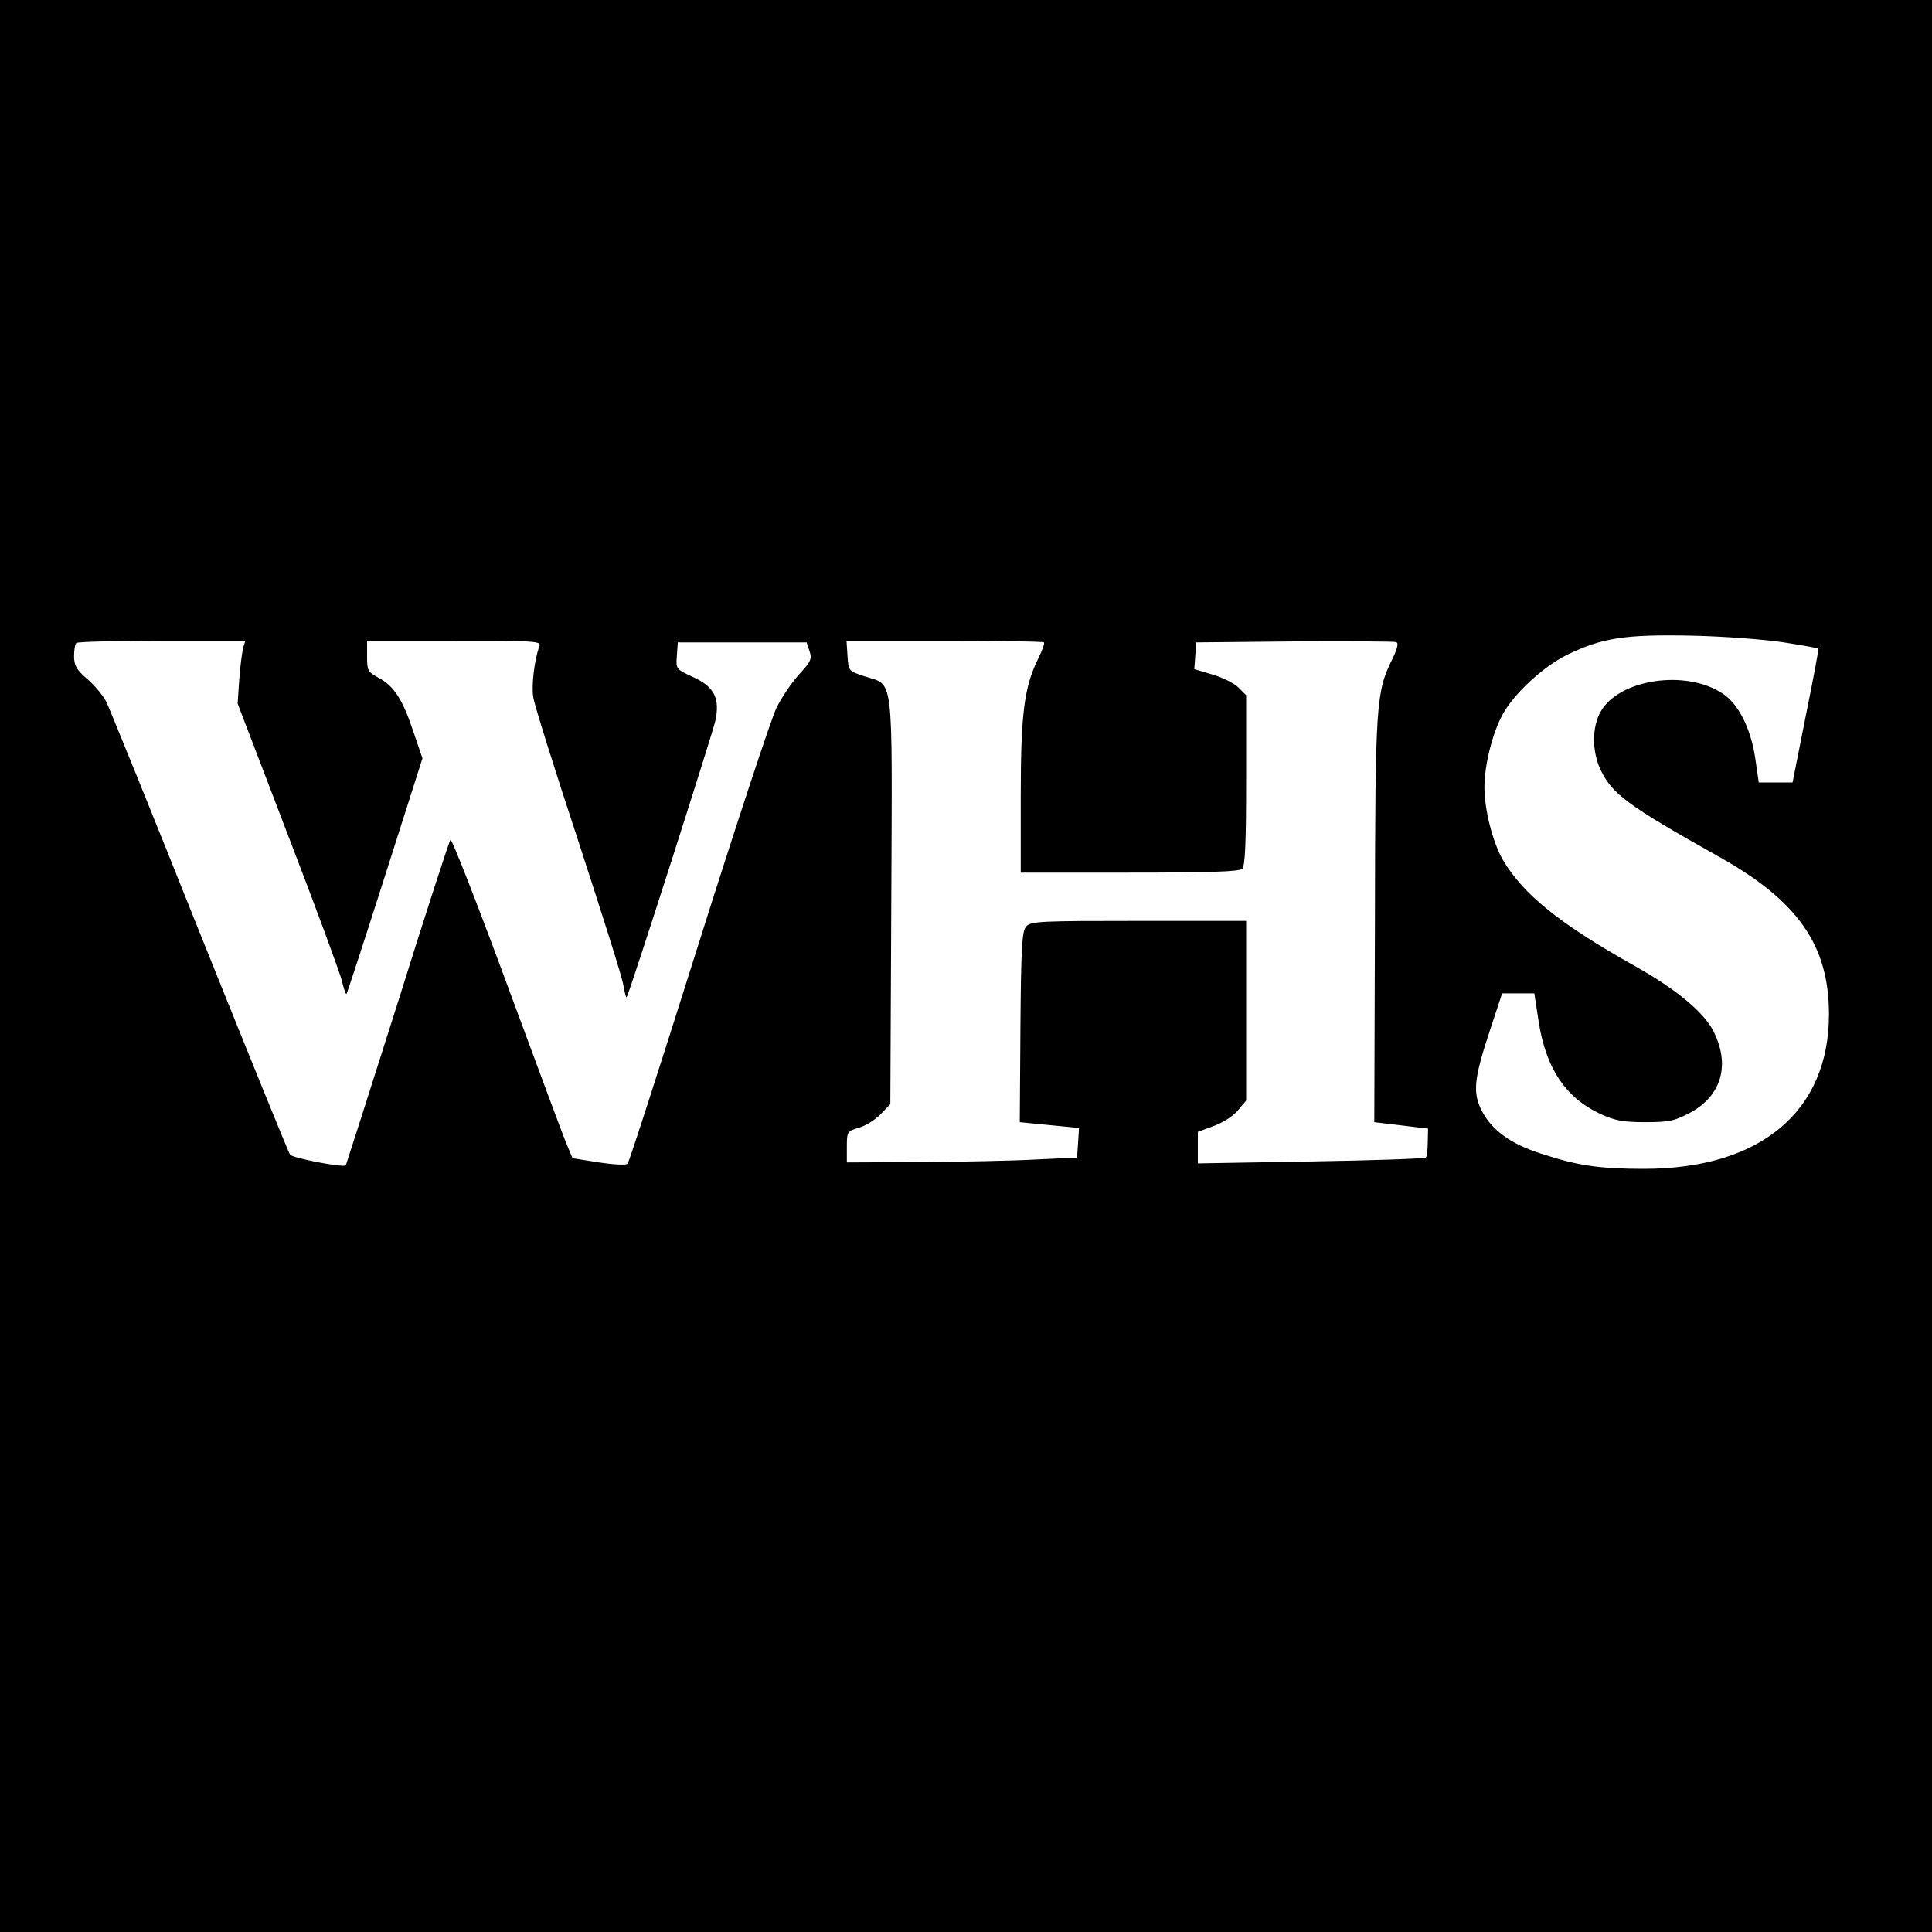 <?xml version="1.0" standalone="no"?>
<!DOCTYPE svg PUBLIC "-//W3C//DTD SVG 20010904//EN"
 "http://www.w3.org/TR/2001/REC-SVG-20010904/DTD/svg10.dtd">
<svg version="1.0" xmlns="http://www.w3.org/2000/svg"
 width="600pt" height="600pt" viewBox="0 0 600 600"
 preserveAspectRatio="xMidYMid meet">
<g transform="translate(0,600) scale(0.1,-0.1)"
fill="#000000" stroke="none">
<path d="M0 3000 l0 -3000 3000 0 3000 0 0 3000 0 3000 -3000 0 -3000 0 0
-3000z m5540 1005 c58 -9 106 -18 107 -19 2 -1 -16 -96 -39 -209 l-41 -207
-52 0 -53 0 -11 76 c-14 92 -52 168 -101 200 -114 76 -322 45 -379 -56 -27
-48 -27 -120 -2 -177 36 -78 83 -113 370 -274 245 -137 341 -275 341 -489 0
-302 -213 -480 -575 -480 -138 0 -206 10 -318 47 -95 30 -154 73 -185 133 -29
57 -25 99 26 253 l37 112 50 0 50 0 13 -85 c22 -146 83 -238 191 -289 46 -21
71 -26 141 -26 75 0 91 4 140 30 97 53 124 149 71 253 -30 59 -117 131 -244
202 -235 132 -346 222 -410 330 -31 54 -57 155 -57 225 0 69 25 169 57 227 35
64 126 148 199 184 109 53 179 64 384 60 102 -2 232 -12 290 -21z m-4785 -17
c-3 -13 -9 -57 -12 -98 l-5 -75 155 -405 c86 -223 161 -427 168 -453 6 -26 13
-46 15 -44 2 2 56 167 120 368 l116 364 -28 82 c-33 100 -60 142 -108 168 -34
18 -36 23 -36 67 l0 48 271 0 c254 0 271 -1 264 -17 -15 -41 -25 -121 -19
-158 3 -22 66 -223 140 -447 73 -224 137 -425 140 -448 4 -22 8 -39 10 -37 7
6 264 810 275 856 16 71 -2 108 -68 138 -54 25 -54 25 -51 66 l3 42 200 0 200
0 9 -27 c8 -24 5 -32 -32 -72 -22 -24 -54 -71 -70 -103 -16 -32 -125 -362
-242 -733 -117 -371 -216 -679 -221 -684 -4 -5 -42 -3 -89 4 l-82 13 -17 41
c-10 22 -93 247 -186 498 -93 252 -172 454 -176 450 -4 -4 -78 -232 -164 -507
-87 -275 -160 -502 -161 -504 -7 -8 -164 22 -173 33 -5 6 -131 317 -281 690
-149 374 -280 696 -290 717 -11 20 -37 52 -60 71 -32 28 -40 41 -40 70 0 19 3
38 7 41 3 4 123 7 266 7 l259 0 -7 -22z m2487 17 c3 -3 -6 -27 -19 -53 -42
-86 -53 -168 -53 -424 l0 -238 338 0 c250 0 341 3 350 12 9 9 12 84 12 275 l0
264 -24 24 c-13 13 -49 31 -80 40 l-57 17 3 41 3 42 305 3 c168 1 310 0 316
-2 8 -3 4 -20 -12 -53 -51 -102 -53 -140 -54 -813 l-2 -625 84 -10 83 -10 -1
-43 c0 -23 -3 -44 -6 -47 -3 -3 -163 -9 -357 -12 l-351 -6 0 49 0 49 49 18
c28 10 61 31 75 48 l26 31 0 279 0 279 -333 0 c-305 0 -335 -1 -350 -17 -13
-15 -16 -61 -18 -313 l-2 -295 92 -9 92 -9 -3 -46 -3 -46 -130 -6 c-71 -4
-232 -7 -357 -8 l-228 -1 0 48 c0 48 1 49 38 60 21 6 51 25 67 42 l30 31 3
633 c3 720 9 665 -84 696 -49 16 -49 17 -52 63 l-3 47 304 0 c167 0 306 -2
309 -5z"/>
</g>
</svg>
